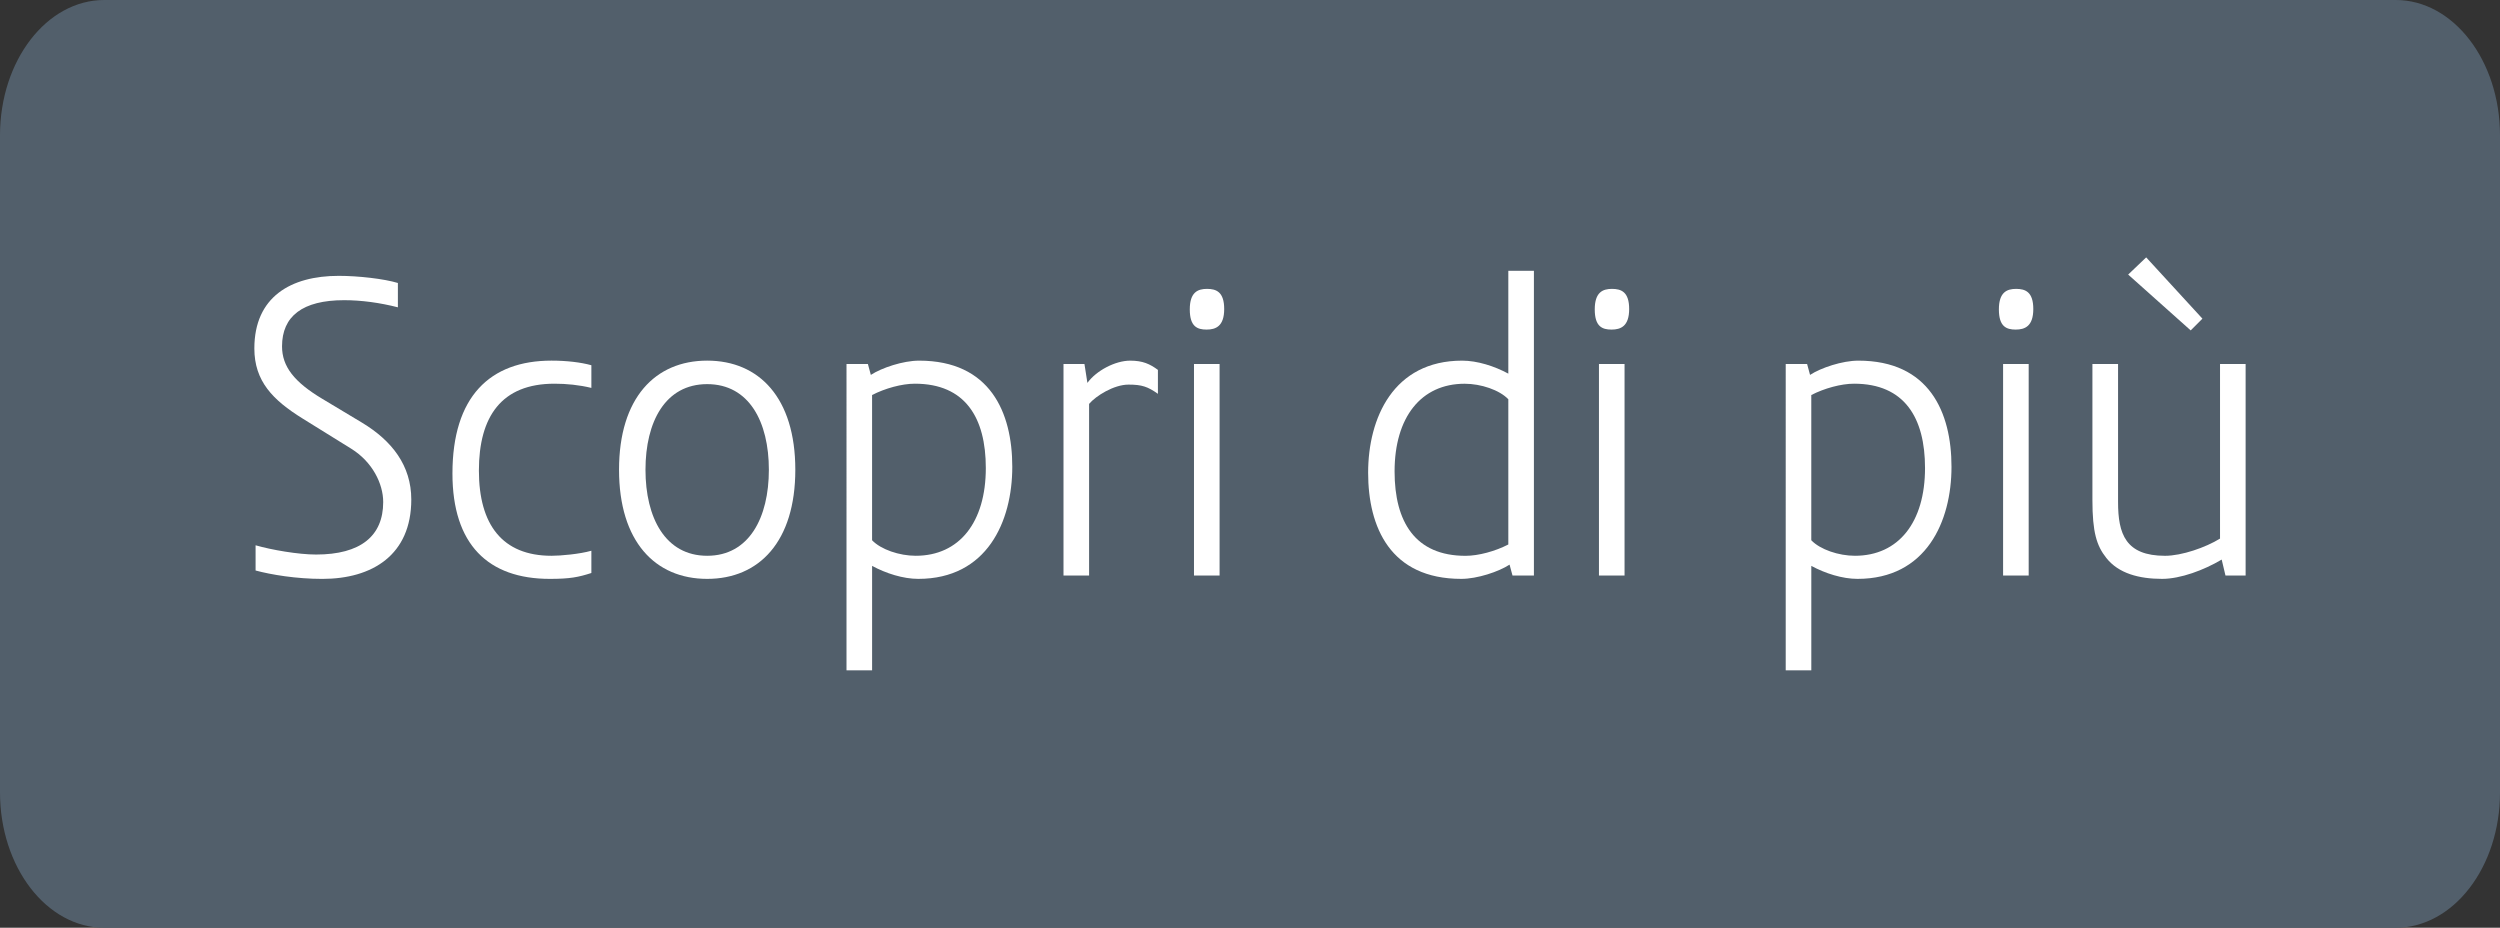 <?xml version="1.0" encoding="UTF-8"?><svg id="Ebene_1" xmlns="http://www.w3.org/2000/svg" viewBox="0 0 1052 390.4"><rect x="0" y="0" width="1052" height="390.4" fill="#333333" stroke="none"/><defs><style>.cls-1{fill:#fff;}.cls-2{fill:#525f6b;}</style></defs><path class="cls-2" d="M1008.1,390.4H43.9c-24.26,0-43.9-25.5-43.9-57V57C0,25.5,19.64,0,43.9,0H1008.1c24.26,0,43.9,25.5,43.9,57V333.5c0,31.4-19.64,56.9-43.9,56.9Z"/><g><path class="cls-1" d="M107.56,229.46c6.71,1.94,18.01,3.89,25.43,3.89,18.72,0,28.26-7.77,28.26-22.08,0-7.77-4.59-16.95-13.42-22.43l-20.49-12.72c-12.54-7.77-20.31-15.72-20.31-29.49,0-21.72,15.37-30.55,35.5-30.55,8.3,0,19.07,1.24,24.9,3v10.24c-7.59-1.94-15.37-3-22.61-3-17.48,0-26.14,6.71-26.14,19.43,0,8.48,5.12,15.01,16.95,22.08l16.78,10.07c12.54,7.59,20.66,18.01,20.66,32.32,0,23.31-16.42,33.38-37.44,33.38-10.95,0-21.55-1.77-28.08-3.53v-10.6Z"/><path class="cls-1" d="M248.84,241.12c-5.48,1.77-9.01,2.47-17.48,2.47-25.96,0-40.97-14.48-40.97-44.33,0-32.32,15.72-47.51,41.68-47.51,6.36,0,12.36,.71,16.78,1.94v9.54c-5.12-1.24-10.42-1.77-15.54-1.77-22.25,0-31.79,13.78-31.79,36.56s9.89,35.85,30.55,35.85c3.89,0,11.83-.71,16.78-2.12v9.36Z"/><path class="cls-1" d="M260.49,197.67c0-30.2,15.19-45.92,37.09-45.92s37.09,15.72,37.09,45.92-15.19,45.92-37.09,45.92-37.09-15.72-37.09-45.92Zm63.05,0c0-20.13-8.3-36.03-25.96-36.03s-25.96,15.89-25.96,36.03,8.3,36.2,25.96,36.2,25.96-16.07,25.96-36.2Z"/><path class="cls-1" d="M356.2,153.17h9.01l1.24,4.59c4.59-3,13.6-6,20.31-6,29.85,0,39.21,21.72,39.21,44.68s-10.6,47.15-39.56,47.15c-6.36,0-13.6-2.3-19.43-5.47v43.97h-10.77V153.17Zm10.77,74.17c3.71,3.89,11.48,6.53,18.37,6.53,18.37,0,29.49-14.13,29.49-36.91,0-21.19-8.65-35.5-29.85-35.5-5.47,0-12.54,1.94-18.01,4.77v61.11Z"/><path class="cls-1" d="M447.51,153.17h8.83l1.24,7.95c3.71-5.12,11.66-9.36,18.01-9.36,5.3,0,8.3,1.41,11.66,3.89v10.07c-4.24-3-6.71-3.88-12.36-3.88-6.18,0-13.78,4.77-16.6,8.12v72.23h-10.77v-89.01Z"/><path class="cls-1" d="M500.66,130.21c0-7.24,3.36-8.65,7.24-8.65s7.24,1.24,7.24,8.48-3.53,8.65-7.42,8.65-7.06-1.24-7.06-8.48Zm1.77,22.96h10.77v89.01h-10.77v-89.01Z"/><path class="cls-1" d="M635.23,237.59c-4.59,3-13.6,6-20.31,6-29.85,0-39.21-21.72-39.21-44.68s10.6-47.15,39.56-47.15c6.36,0,13.6,2.3,19.43,5.47v-43.27h10.77V242.18h-9.01l-1.24-4.59Zm-.53-69.58c-3.71-3.89-11.48-6.53-18.37-6.53-18.37,0-29.49,14.13-29.49,36.91,0,21.19,8.65,35.5,29.85,35.5,5.48,0,12.54-1.94,18.01-4.77v-61.11Z"/><path class="cls-1" d="M671.07,130.21c0-7.24,3.36-8.65,7.24-8.65s7.24,1.24,7.24,8.48-3.53,8.65-7.42,8.65-7.06-1.24-7.06-8.48Zm1.77,22.96h10.77v89.01h-10.77v-89.01Z"/><path class="cls-1" d="M751.42,153.17h9.01l1.24,4.59c4.59-3,13.6-6,20.31-6,29.85,0,39.21,21.72,39.21,44.68s-10.59,47.15-39.56,47.15c-6.36,0-13.6-2.3-19.43-5.47v43.97h-10.77V153.17Zm10.77,74.17c3.71,3.89,11.48,6.53,18.37,6.53,18.37,0,29.49-14.13,29.49-36.91,0-21.19-8.65-35.5-29.85-35.5-5.47,0-12.54,1.94-18.01,4.77v61.11Z"/><path class="cls-1" d="M841.13,130.21c0-7.24,3.36-8.65,7.24-8.65s7.24,1.24,7.24,8.48-3.53,8.65-7.42,8.65-7.06-1.24-7.06-8.48Zm1.77,22.96h10.77v89.01h-10.77v-89.01Z"/><path class="cls-1" d="M880.51,153.17h10.77v58.1c0,13.42,3.18,22.61,19.78,22.61,7.06,0,17.13-3.53,23.13-7.24v-73.47h10.77v89.01h-8.48l-1.59-6.71c-7.42,4.41-17.31,8.12-25.08,8.12-9.71,0-18.37-2.3-23.49-8.83-4.06-5.12-5.83-10.77-5.83-24.37v-57.22Zm22.61-44.86l23.66,25.78-4.94,4.94-26.31-23.49,7.59-7.24Z"/></g></svg>